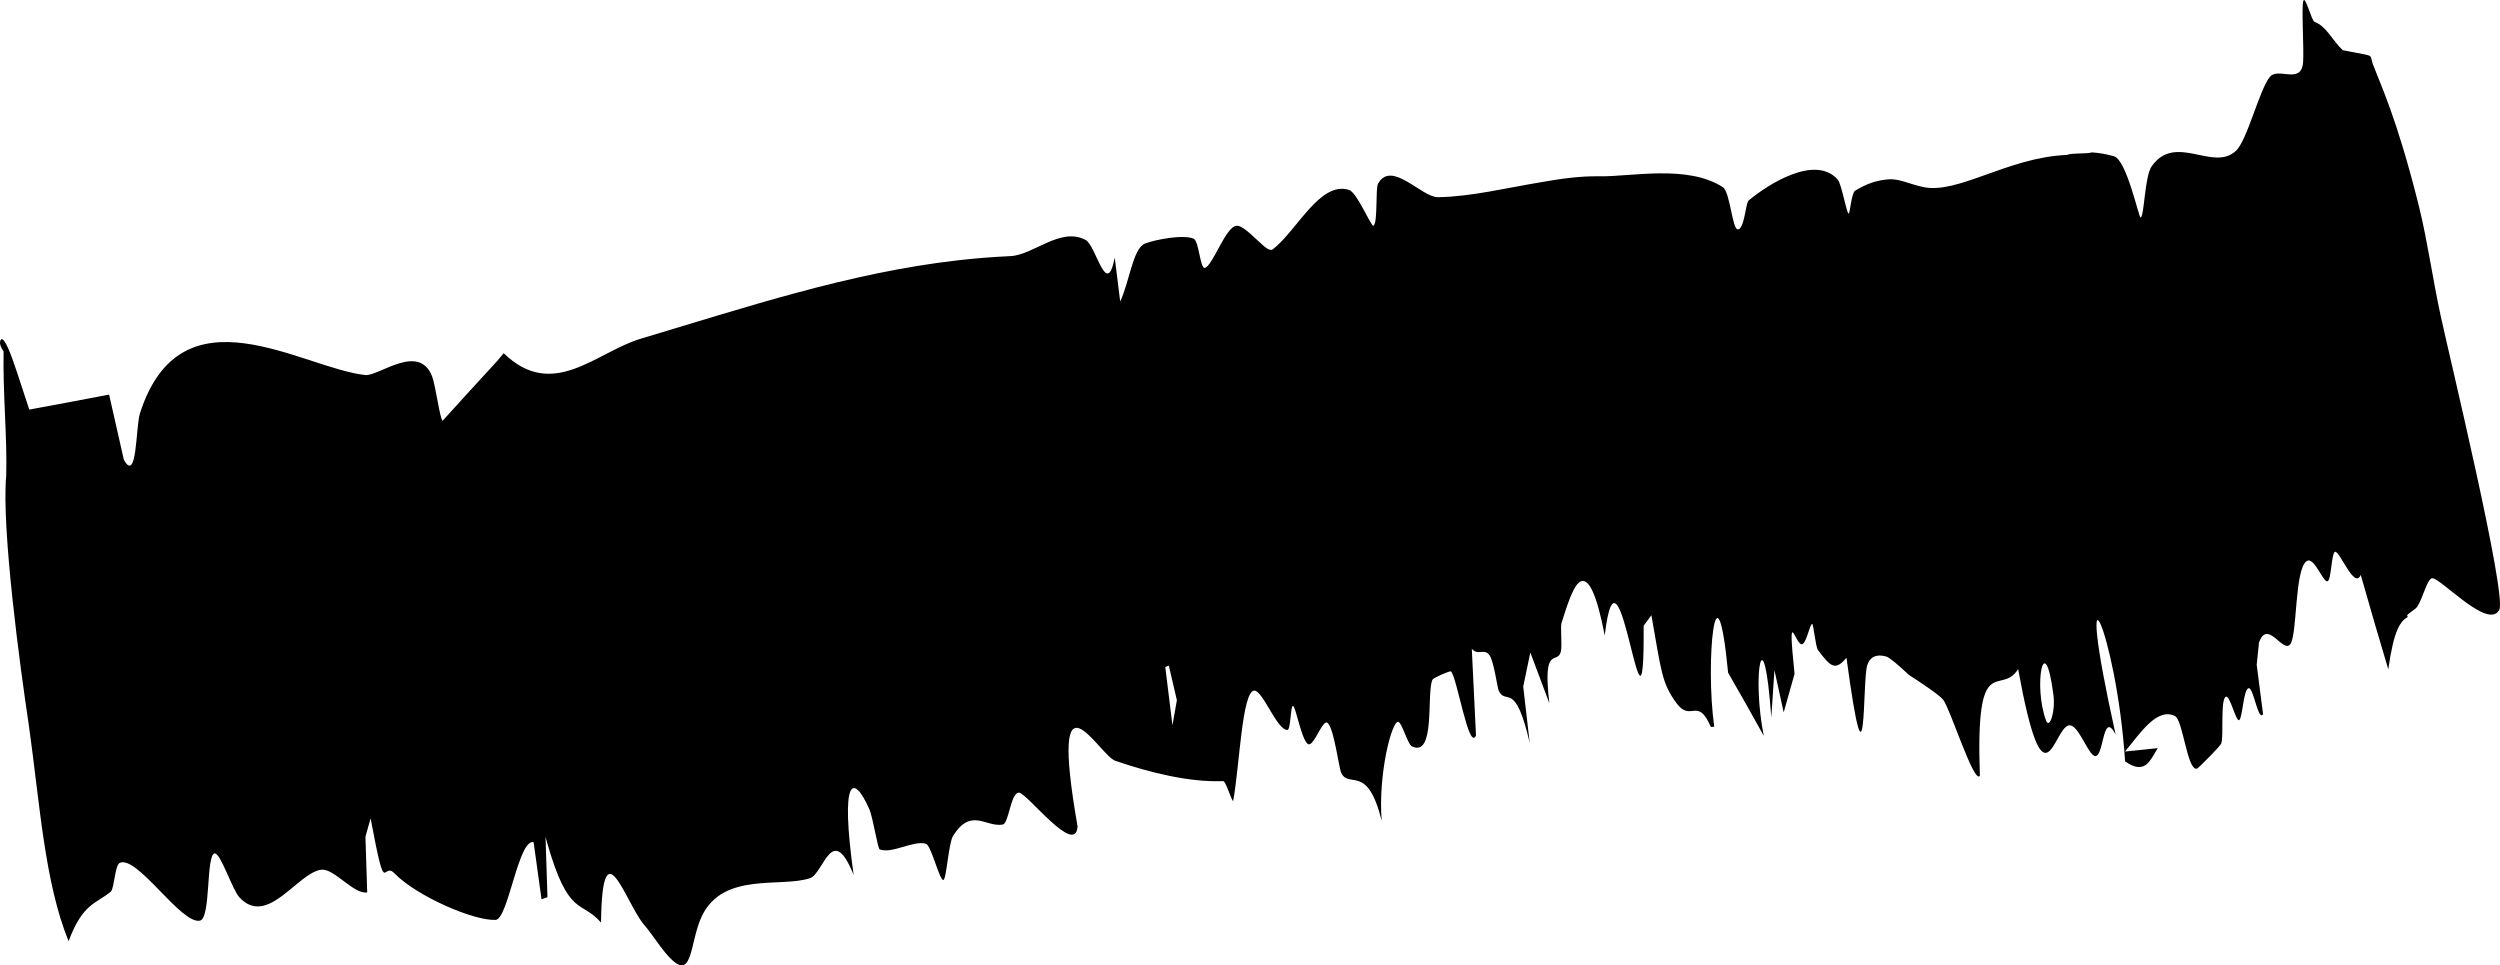 <?xml version="1.0" encoding="UTF-8"?> <svg xmlns="http://www.w3.org/2000/svg" viewBox="0 0 164.473 63.508" fill="none"><path d="M151.54 0.042C151.673 -0.284 152.074 1.371 152.276 1.44C153.06 1.723 153.473 2.71 154.143 3.315C154.15 3.312 154.172 3.314 154.179 3.311C154.37 3.345 154.546 3.38 154.706 3.414C156.441 3.752 155.763 3.51 156.218 4.491C156.573 5.481 157.654 7.665 159.084 13.344C159.084 13.344 159.084 13.344 159.084 13.344C159.112 13.456 159.139 13.569 159.167 13.683C159.699 15.851 160.032 18.277 160.563 20.745C161.092 23.213 164.92 39.062 164.43 40.111C163.702 41.532 160.421 37.835 159.965 38.049C159.615 38.219 159.292 39.74 158.914 40.037C158.479 40.383 158.271 40.456 158.403 40.579L158.427 40.576C157.906 40.875 157.499 41.414 157.122 44.031C156.503 41.962 155.899 39.891 155.31 37.817C154.9 38.845 153.89 36.129 153.607 36.309C153.375 36.457 153.379 38.141 153.128 38.241C152.849 38.363 152.255 36.596 151.761 36.911C150.95 37.418 151.146 41.791 150.673 42.386C150.182 43.001 149.179 40.691 148.617 42.275C148.567 42.761 148.517 43.248 148.467 43.734C148.605 44.815 148.744 45.897 148.884 46.978C148.576 47.508 148.269 45.294 147.954 45.275C147.581 45.253 147.539 47.375 147.289 47.383C147.083 47.387 146.693 45.714 146.437 45.837C146.064 46.009 146.31 48.447 146.132 48.917C146.062 49.101 144.62 50.548 144.535 50.572C143.885 50.709 143.623 47.367 143.088 47.106C141.906 46.539 140.835 48.194 139.804 49.443L141.954 49.22C141.768 49.555 141.586 49.865 141.394 50.106C140.973 50.635 140.419 50.528 139.808 50.086C139.25 41.483 136.271 35.21 139.187 48.333C138.275 46.549 138.439 50.197 137.727 49.695C137.262 49.368 136.679 47.579 136.087 47.726C135.069 47.996 134.488 53.434 132.771 44.019C131.604 45.892 129.955 42.589 130.254 51.043C129.868 51.604 128.33 46.694 127.846 46.043C127.599 45.729 126.559 45.035 125.574 44.393C124.935 43.783 124.299 43.253 124.123 43.201C123.751 43.093 123.107 42.991 122.849 43.75C122.506 44.689 122.853 53.438 121.478 43.273C120.738 44.156 120.444 43.885 119.599 42.76C119.447 42.557 119.305 41.044 119.224 41.049C119.058 41.063 118.876 42.205 118.593 42.368C118.134 42.633 117.563 39.475 118.062 44.333C117.822 45.178 117.582 46.023 117.347 46.868C117.146 45.94 116.943 45.013 116.739 44.086C116.668 45.125 116.599 46.164 116.532 47.203C116.03 40.15 115.229 44.424 116.04 48.418C115.274 47.026 114.489 45.639 113.691 44.255C112.918 36.259 112.169 43.489 112.779 47.816C112.704 47.818 112.629 47.82 112.554 47.822C111.667 45.772 111.254 47.575 110.281 46.241C109.306 44.907 109.296 44.121 108.644 40.476C108.473 40.708 108.304 40.939 108.134 41.17C108.196 51.351 106.519 33.896 105.574 41.805C105.026 38.973 104.521 38.124 104.055 38.23C103.532 38.354 103.082 39.894 102.727 40.997C102.651 41.23 102.779 42.459 102.69 42.852C102.468 43.797 101.463 42.31 101.932 46.268C101.516 45.154 101.099 44.041 100.679 42.928C100.523 43.675 100.367 44.422 100.211 45.169C100.353 46.405 100.496 47.641 100.639 48.877C99.679 44.719 99.101 46.426 98.608 45.463C98.508 45.268 98.295 43.565 98.007 43.127C97.669 42.607 97.216 43.171 96.828 42.677C96.921 44.58 97.012 46.483 97.104 48.386C96.636 49.479 95.85 44.518 95.457 44.172C95.39 44.111 94.291 44.601 94.239 44.715C93.834 45.616 94.465 49.847 92.889 49.104C92.608 48.969 92.233 47.523 91.988 47.49C91.562 47.431 90.662 50.905 90.898 53.998C89.963 50.197 88.761 51.921 88.239 50.849C88.081 50.519 87.792 48.064 87.366 47.58C87.078 47.253 86.637 48.601 86.25 48.91C86.176 48.974 86.104 48.993 86.036 48.943C85.617 48.623 85.265 46.573 85.077 46.445C84.9 46.326 84.924 48.009 84.701 48.023C84.003 48.038 83.082 45.424 82.521 45.435C81.71 45.445 81.548 50.456 81.125 52.72C80.924 52.419 80.641 51.379 80.466 51.389C78.289 51.476 75.718 50.854 73.376 50.053C72.29 49.687 68.953 43.284 70.893 54.375C70.749 56.373 67.567 52.163 67.037 52.147C66.887 52.143 66.765 52.304 66.656 52.538C66.41 53.129 66.248 54.195 65.979 54.245C64.862 54.45 63.903 53.092 62.703 54.988C62.396 55.483 62.268 57.899 62.056 57.895C61.797 57.884 61.266 55.62 60.916 55.511C60.088 55.27 58.688 56.192 57.878 55.882C57.729 55.821 57.451 53.812 57.179 53.205C56.119 50.834 55.265 51.148 56.16 57.561C54.74 54.025 54.197 57.462 53.292 57.774C51.379 58.418 47.607 57.339 46.188 60.243C45.3 62.074 45.66 64.955 43.752 62.654C43.324 62.145 42.888 61.441 42.368 60.834C41.157 59.403 39.623 54.18 39.541 60.692C38.228 59.194 37.404 60.382 35.988 55.42C35.955 55.297 35.923 55.17 35.889 55.039C35.932 56.367 35.974 57.696 36.017 59.024C35.888 59.07 35.758 59.117 35.627 59.164C35.454 57.911 35.28 56.657 35.105 55.405C34.106 55.167 33.433 60.466 32.613 60.517C31.241 60.606 27.455 58.996 25.943 57.45C25.142 56.628 25.408 59.323 24.382 53.838C24.269 54.24 24.155 54.643 24.042 55.045C24.081 56.267 24.119 57.49 24.158 58.712C23.265 58.862 21.982 57.102 21.123 57.219C19.56 57.436 17.58 61.036 15.742 59.025C15.276 58.519 14.505 56.076 14.117 56.148C13.545 56.251 13.883 60.41 13.157 60.569C11.919 60.834 9.051 56.272 7.885 56.764C7.55 56.907 7.52 58.47 7.29 58.66C6.297 59.475 5.435 59.434 4.513 61.922C2.934 58.044 2.623 52.888 1.899 47.721C1.311 43.828 0.094 34.759 0.408 31.308C0.485 28.89 0.178 25.783 0.237 23.121C-0.138 22.598 0.028 22.344 0.095 22.317C0.197 22.289 0.345 22.489 0.517 22.871C0.871 23.633 1.318 25.121 1.925 26.946C3.58 26.645 5.383 26.304 7.177 25.96C7.5 27.386 7.826 28.811 8.146 30.238C8.146 30.241 8.147 30.244 8.147 30.247C9.027 31.838 8.926 28.085 9.205 27.2C11.921 18.722 19.848 24.217 24.028 24.673C24.923 24.769 27.571 22.507 28.437 24.786C28.66 25.38 28.946 27.602 29.121 27.681C30.309 26.369 31.502 25.06 32.706 23.753C32.843 23.582 32.986 23.41 33.136 23.237C36.385 26.389 39.207 23.163 42.174 22.277C49.045 20.229 55.867 17.941 63.01 17.127C64.129 16.999 65.289 16.902 66.459 16.851C67.997 16.787 69.774 14.894 71.43 15.793C72.121 16.165 72.799 19.707 73.338 16.947C73.457 17.909 73.576 18.871 73.696 19.832C74.3 18.586 74.523 16.341 75.331 16.023C76.01 15.759 77.862 15.407 78.532 15.706C78.878 15.855 78.954 17.668 79.256 17.626C79.77 17.54 80.615 14.93 81.343 14.854C81.727 14.813 82.338 15.463 82.874 15.942C83.237 16.287 83.559 16.544 83.744 16.398C85.339 15.155 86.847 11.88 88.76 12.498C89.29 12.674 90.205 14.933 90.358 14.849C90.655 14.678 90.482 12.402 90.66 12.086C91.546 10.493 93.524 12.991 94.603 12.973C96.789 12.94 99.041 12.371 101.48 11.971C102.71 11.753 103.955 11.578 105.226 11.598C107.329 11.633 111 10.812 113.339 12.309C113.837 12.632 113.956 15.131 114.342 15.094C114.768 15.052 114.847 13.35 115.037 13.195C116.336 12.109 119.412 10.159 120.894 11.804C121.173 12.119 121.475 14.063 121.628 14.047C121.707 14.042 121.807 12.698 122.045 12.548C122.811 12.069 123.509 11.859 124.2 11.803C124.906 11.725 125.586 12.101 126.485 12.297C128.79 12.824 132.057 10.352 135.993 10.192C136.287 10.046 137.312 10.141 137.619 10.024C138.106 10.059 138.594 10.14 139.077 10.281C139.917 10.525 140.714 14.357 140.829 14.311C141.08 14.218 141.087 11.608 141.561 10.934C143.135 8.719 145.604 11.339 147.108 9.916C147.852 9.216 148.66 5.836 149.344 5.044C149.895 4.413 151.398 5.58 151.517 4.11C151.589 3.222 151.394 0.411 151.54 0.042ZM135.089 45.686C134.508 41.219 133.739 45.129 134.622 47.438C134.828 47.957 135.245 46.845 135.089 45.686ZM76.662 43.883C76.82 45.16 76.977 46.437 77.135 47.714C77.232 47.164 77.329 46.614 77.426 46.064C77.249 45.306 77.072 44.548 76.896 43.79C76.818 43.821 76.74 43.852 76.662 43.883Z" fill="black"></path></svg> 